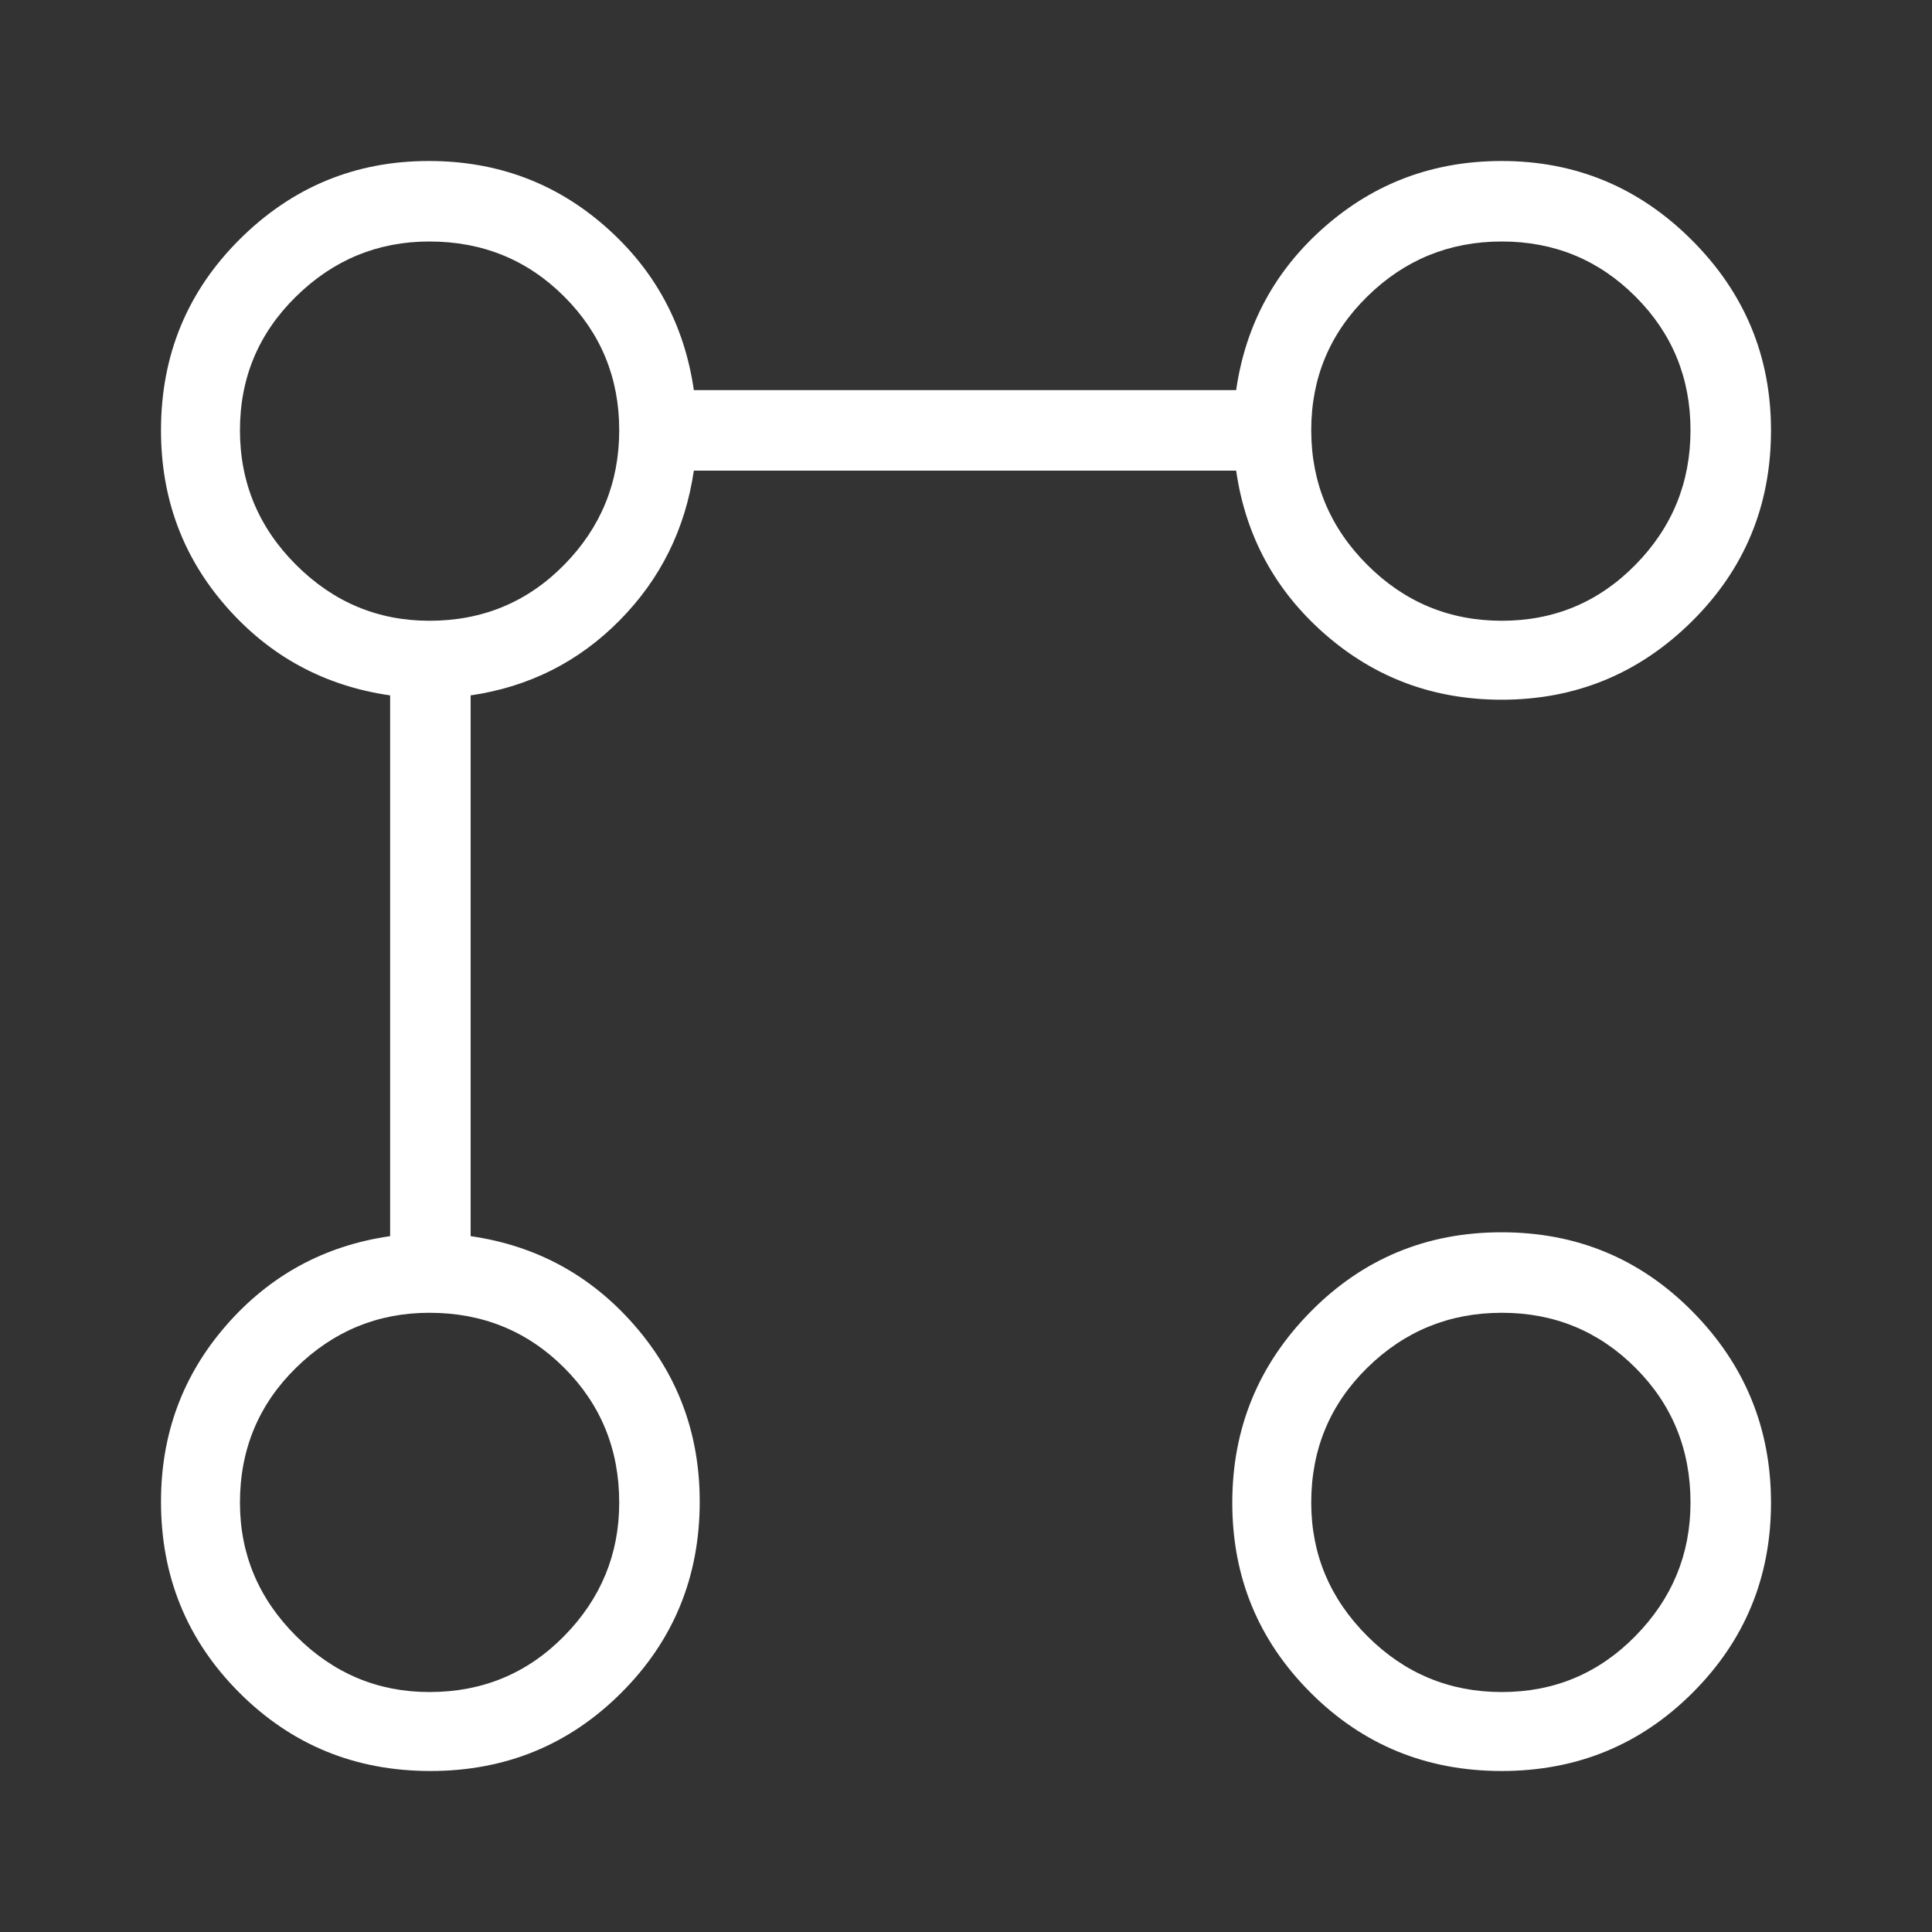<svg width="75" height="75" viewBox="0 0 75 75" fill="none" xmlns="http://www.w3.org/2000/svg">
<rect x="0" y="0" width="75" height="75" fill="#333333" stroke="none"/>
<mask id="mask0_2094_212" style="mask-type:alpha" maskUnits="userSpaceOnUse" x="0" y="0" width="75" height="75">
<rect width="75" height="75" fill="#D9D9D9"/>
</mask>
<g mask="url(#mask0_2094_212)">
<path d="M58.293 27.163C55.664 27.163 53.382 26.318 51.445 24.627C49.508 22.937 48.355 20.817 47.987 18.27H26.935C26.602 20.537 25.642 22.475 24.053 24.084C22.465 25.692 20.537 26.663 18.27 26.995V47.987C20.817 48.355 22.937 49.508 24.627 51.445C26.318 53.382 27.163 55.664 27.163 58.293C27.163 61.21 26.15 63.682 24.123 65.709C22.096 67.737 19.624 68.75 16.707 68.75C13.79 68.75 11.318 67.737 9.291 65.709C7.264 63.682 6.25 61.21 6.25 58.293C6.25 55.664 7.095 53.382 8.786 51.445C10.477 49.508 12.596 48.355 15.145 47.987V26.995C12.596 26.627 10.477 25.479 8.786 23.552C7.095 21.625 6.25 19.343 6.25 16.707C6.25 13.79 7.268 11.318 9.304 9.291C11.34 7.264 13.787 6.25 16.647 6.25C19.283 6.25 21.564 7.095 23.491 8.786C25.419 10.477 26.566 12.596 26.935 15.145H47.987C48.355 12.596 49.508 10.477 51.445 8.786C53.382 7.095 55.664 6.25 58.293 6.25C61.169 6.25 63.631 7.274 65.678 9.322C67.726 11.369 68.75 13.831 68.75 16.707C68.75 19.624 67.726 22.096 65.678 24.123C63.631 26.15 61.169 27.163 58.293 27.163ZM16.669 65.685C18.733 65.685 20.478 64.96 21.902 63.509C23.326 62.059 24.038 60.333 24.038 58.331C24.038 56.267 23.326 54.522 21.902 53.098C20.478 51.674 18.733 50.962 16.669 50.962C14.667 50.962 12.941 51.674 11.491 53.098C10.04 54.522 9.315 56.267 9.315 58.331C9.315 60.333 10.04 62.059 11.491 63.509C12.941 64.96 14.667 65.685 16.669 65.685ZM16.669 24.098C18.733 24.098 20.478 23.374 21.902 21.925C23.326 20.476 24.038 18.734 24.038 16.7C24.038 14.665 23.326 12.936 21.902 11.512C20.478 10.087 18.733 9.375 16.669 9.375C14.667 9.375 12.941 10.087 11.491 11.512C10.04 12.936 9.315 14.665 9.315 16.7C9.315 18.734 10.04 20.476 11.491 21.925C12.941 23.374 14.667 24.098 16.669 24.098ZM58.293 68.75C55.376 68.75 52.904 67.737 50.877 65.709C48.85 63.682 47.837 61.224 47.837 58.337C47.837 55.449 48.85 52.977 50.877 50.921C52.904 48.865 55.376 47.837 58.293 47.837C61.21 47.837 63.682 48.865 65.709 50.921C67.737 52.977 68.75 55.449 68.75 58.337C68.75 61.224 67.737 63.682 65.709 65.709C63.682 67.737 61.21 68.75 58.293 68.75ZM58.3 65.685C60.335 65.685 62.064 64.96 63.488 63.509C64.913 62.059 65.625 60.333 65.625 58.331C65.625 56.267 64.913 54.522 63.488 53.098C62.064 51.674 60.335 50.962 58.3 50.962C56.266 50.962 54.524 51.674 53.075 53.098C51.626 54.522 50.902 56.267 50.902 58.331C50.902 60.333 51.626 62.059 53.075 63.509C54.524 64.96 56.266 65.685 58.3 65.685ZM58.3 24.098C60.335 24.098 62.064 23.374 63.488 21.925C64.913 20.476 65.625 18.734 65.625 16.7C65.625 14.665 64.913 12.936 63.488 11.512C62.064 10.087 60.335 9.375 58.3 9.375C56.266 9.375 54.524 10.087 53.075 11.512C51.626 12.936 50.902 14.665 50.902 16.7C50.902 18.734 51.626 20.476 53.075 21.925C54.524 23.374 56.266 24.098 58.3 24.098Z" fill="white"/>
</g>
</svg>
